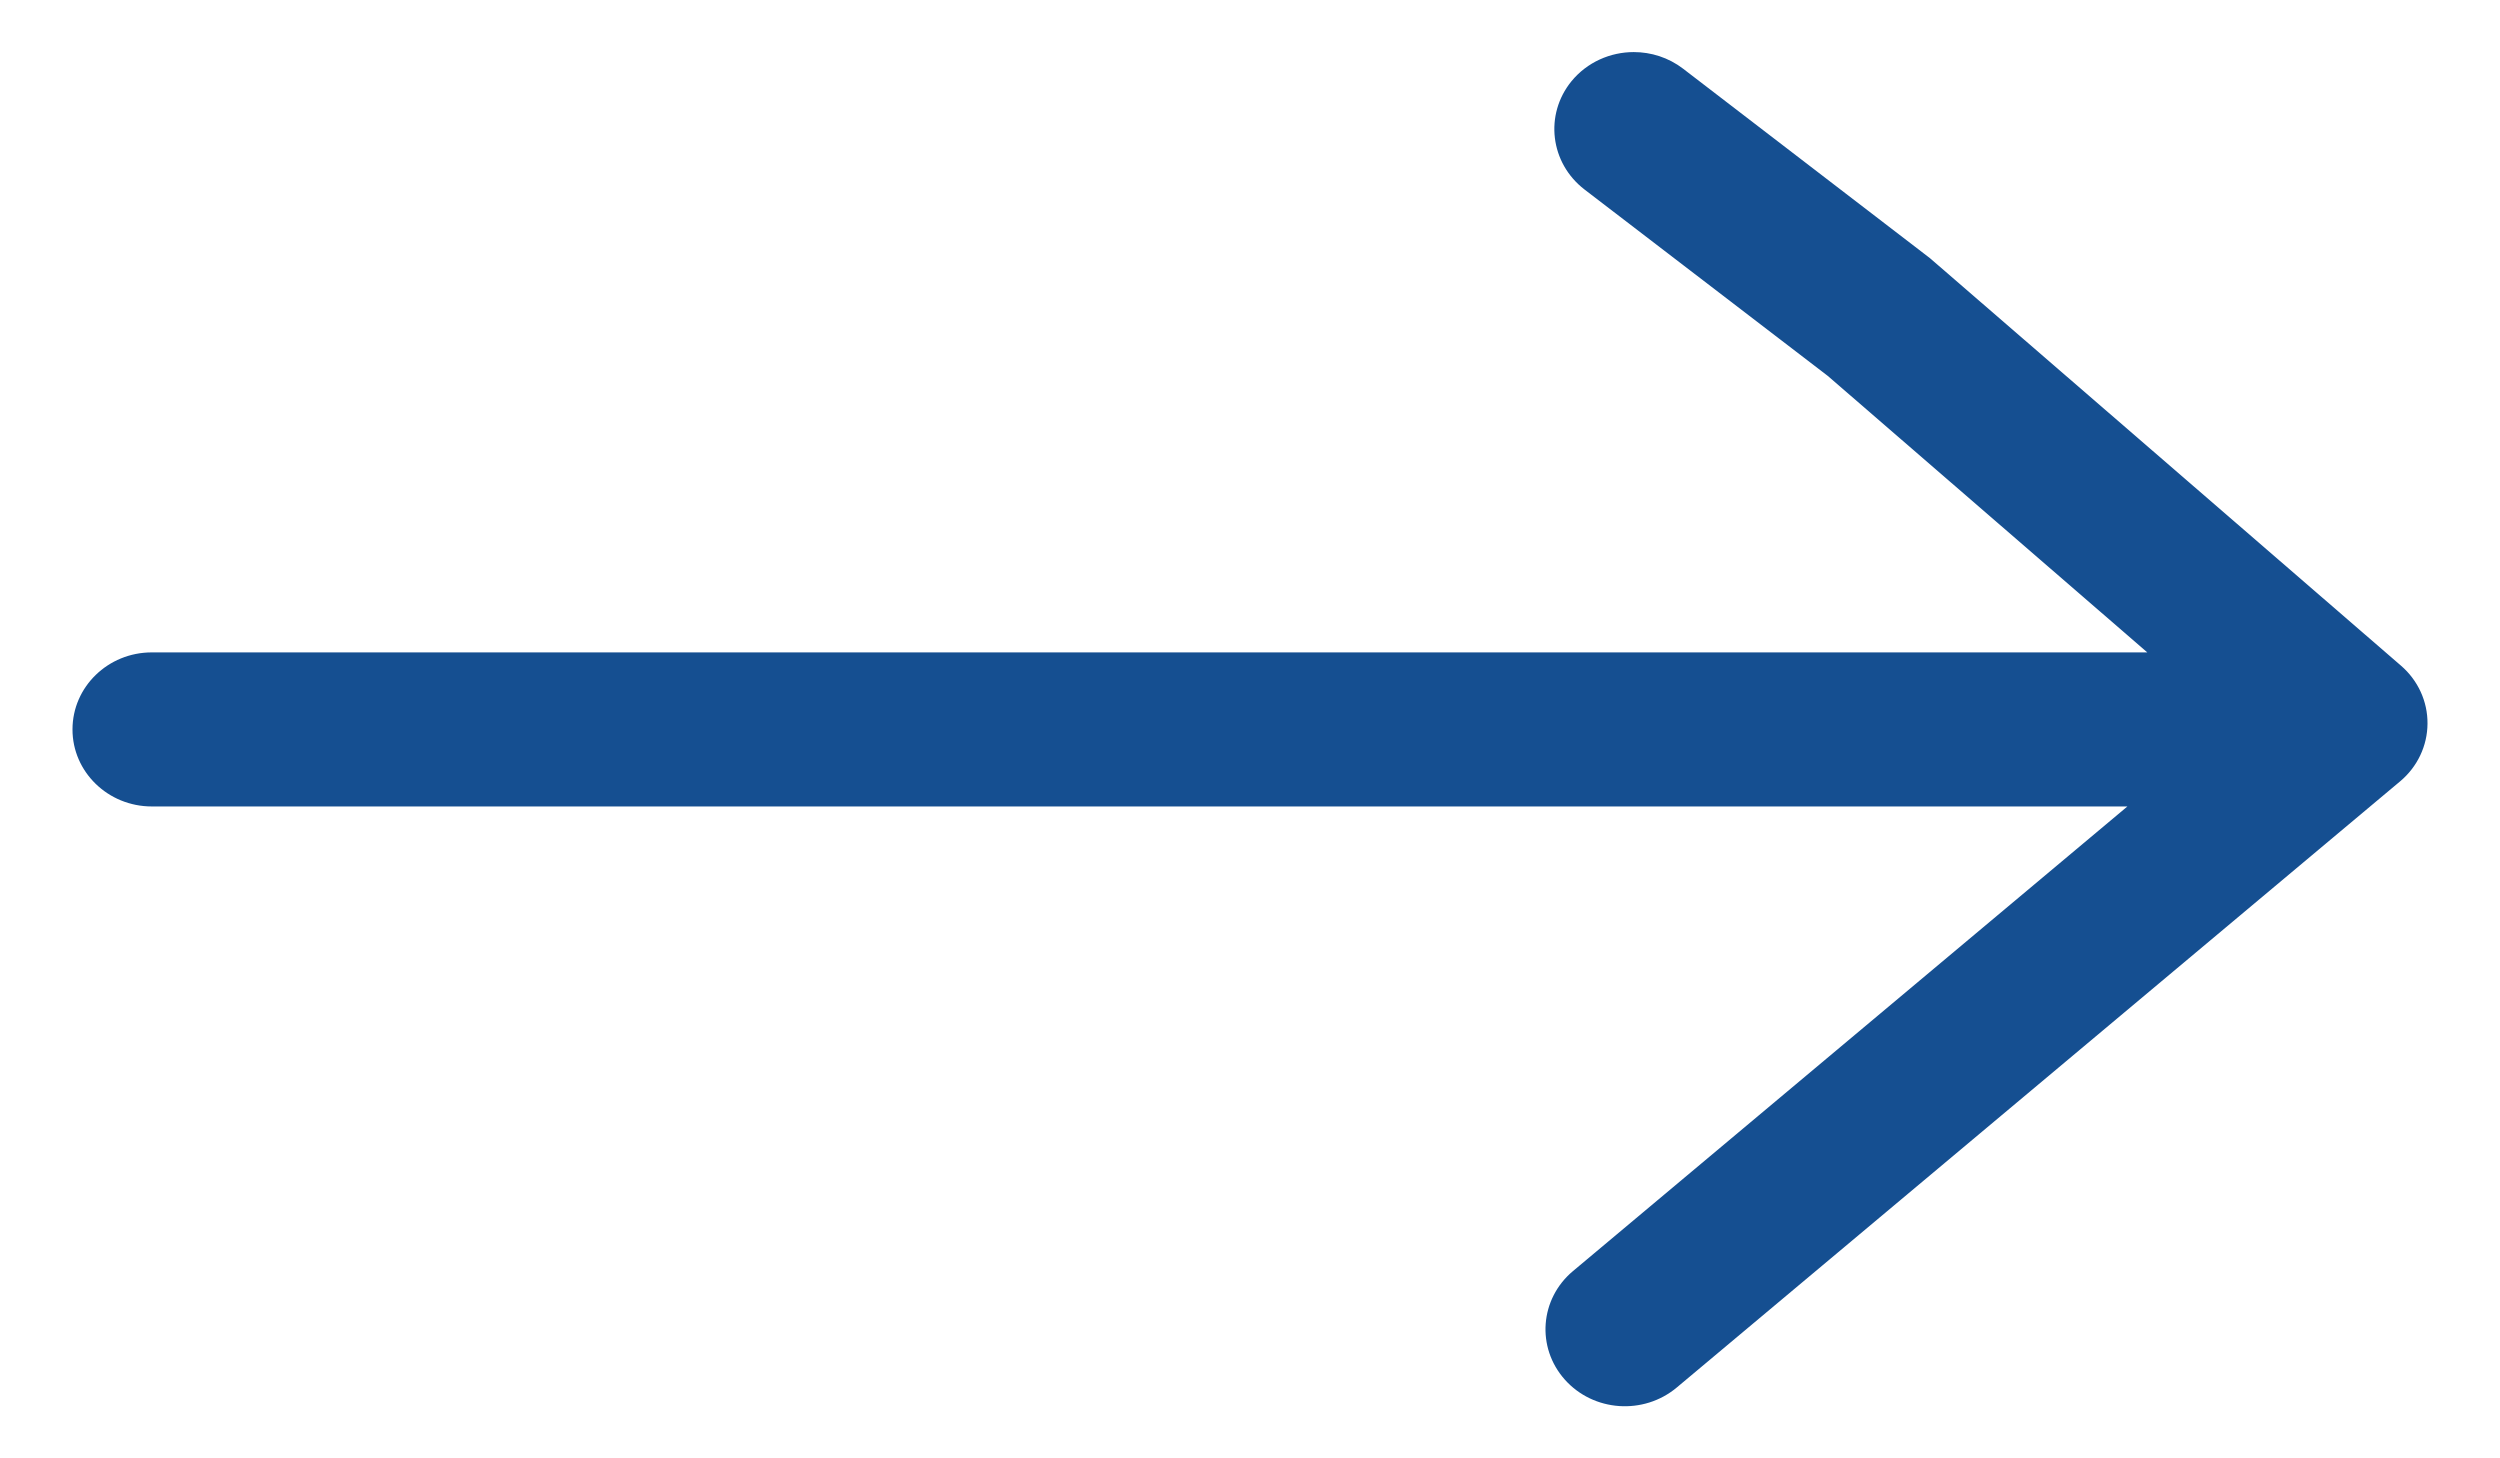 <svg width="24" height="14" viewBox="0 0 24 14" fill="none" xmlns="http://www.w3.org/2000/svg">
<path d="M1.458 7.742L20.423 7.742L15.101 12.202C14.782 12.469 14.747 12.935 15.022 13.244C15.297 13.553 15.778 13.587 16.097 13.32L23.041 7.501C23.207 7.362 23.303 7.16 23.304 6.947C23.306 6.735 23.213 6.531 23.049 6.39L18.527 2.478L16.157 0.659C16.017 0.552 15.85 0.5 15.684 0.5C15.46 0.5 15.237 0.596 15.086 0.78C14.825 1.101 14.881 1.565 15.211 1.819L17.547 3.609L20.614 6.263L1.457 6.263C1.037 6.263 0.696 6.594 0.696 7.002C0.695 7.41 1.037 7.742 1.457 7.742L1.458 7.742Z" fill="#154F91"/>
</svg>
